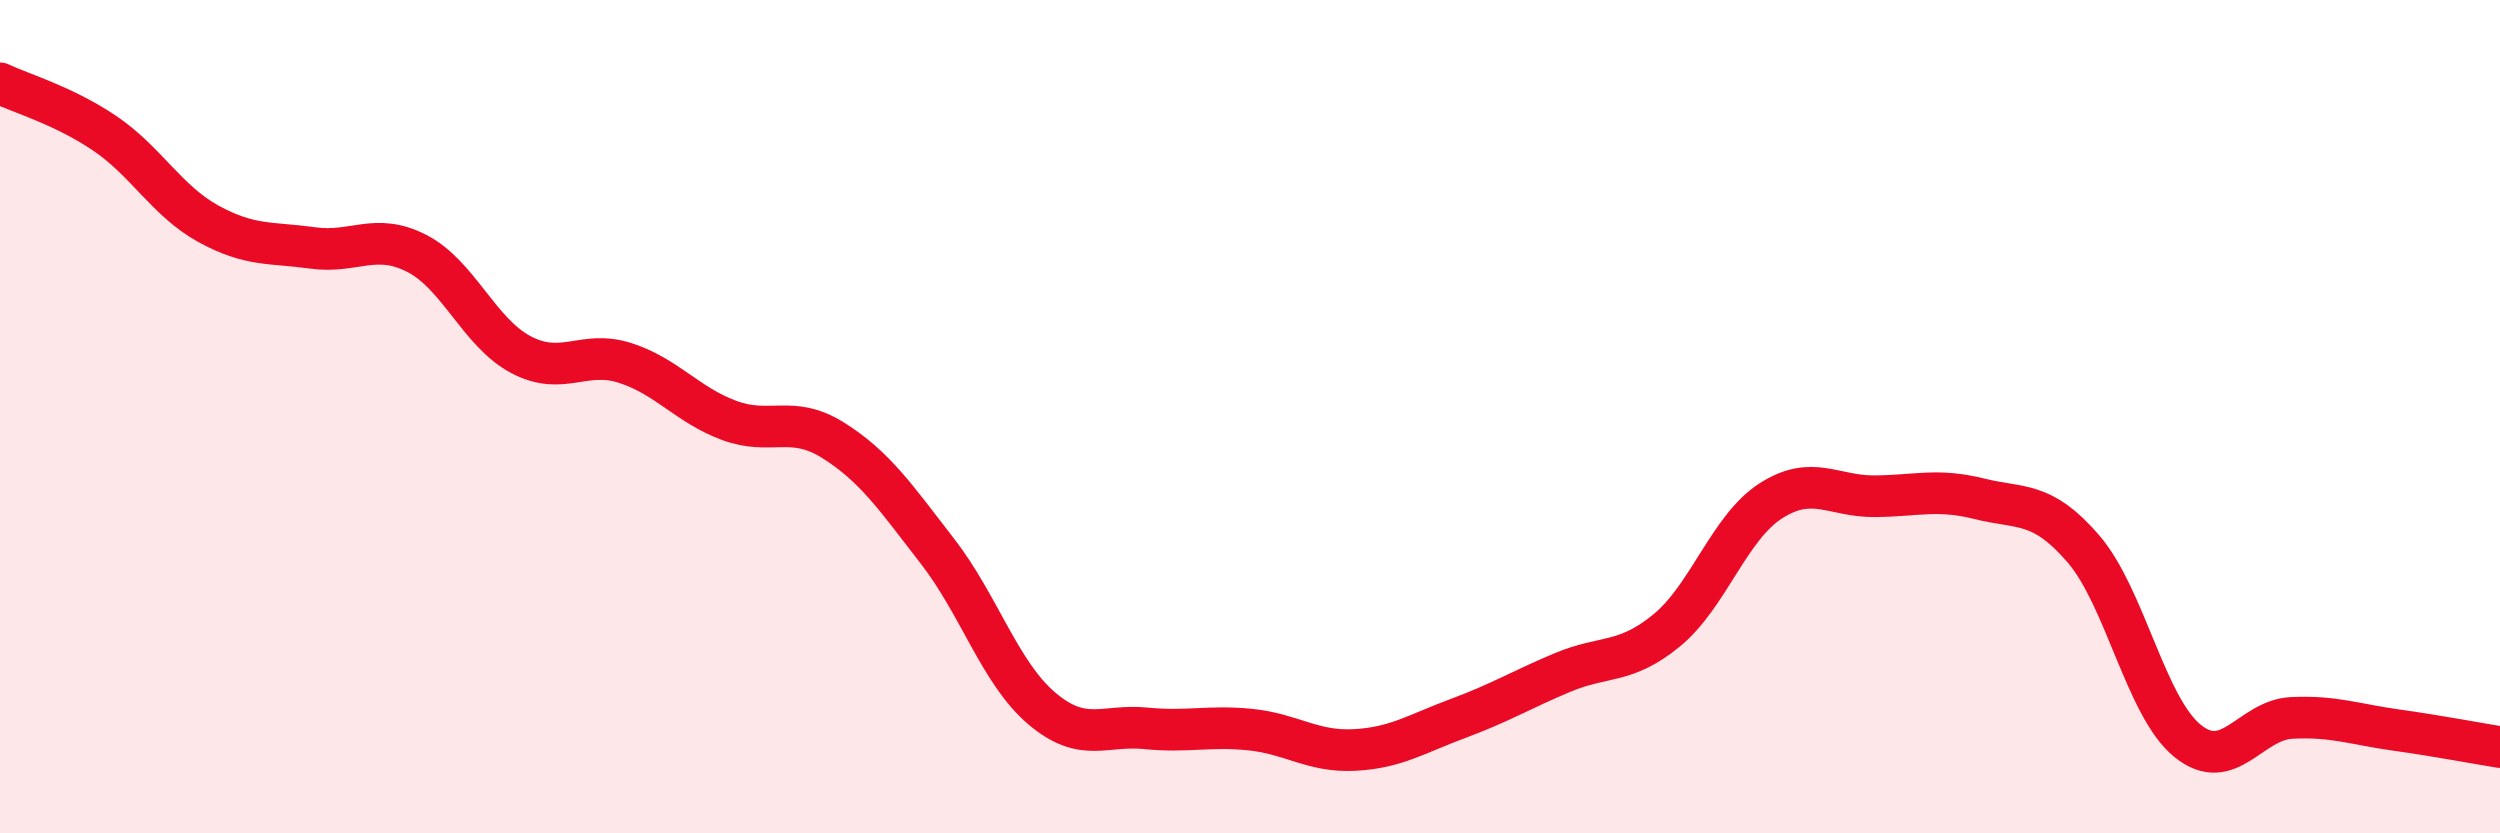 
    <svg width="60" height="20" viewBox="0 0 60 20" xmlns="http://www.w3.org/2000/svg">
      <path
        d="M 0,2 C 0.5,2.24 1.5,2.52 2.5,3.19 C 3.5,3.86 4,4.82 5,5.37 C 6,5.92 6.5,5.81 7.5,5.95 C 8.5,6.09 9,5.57 10,6.08 C 11,6.59 11.5,7.98 12.5,8.51 C 13.5,9.04 14,8.39 15,8.71 C 16,9.03 16.5,9.72 17.5,10.09 C 18.5,10.46 19,9.94 20,10.57 C 21,11.2 21.5,11.94 22.5,13.23 C 23.5,14.52 24,16.15 25,17 C 26,17.85 26.5,17.38 27.5,17.48 C 28.5,17.58 29,17.41 30,17.51 C 31,17.61 31.5,18.05 32.5,18 C 33.5,17.95 34,17.61 35,17.24 C 36,16.87 36.5,16.56 37.5,16.14 C 38.5,15.72 39,15.95 40,15.13 C 41,14.31 41.5,12.66 42.5,12.02 C 43.5,11.38 44,11.92 45,11.91 C 46,11.9 46.5,11.72 47.5,11.97 C 48.5,12.22 49,12.01 50,13.17 C 51,14.33 51.5,16.97 52.5,17.78 C 53.5,18.59 54,17.28 55,17.23 C 56,17.18 56.5,17.38 57.5,17.52 C 58.5,17.66 59.5,17.85 60,17.93L60 20L0 20Z"
        fill="#EB0A25"
        opacity="0.1"
        stroke-linecap="round"
        stroke-linejoin="round"
      />
      <path
        d="M 0,2 C 0.5,2.24 1.5,2.52 2.5,3.19 C 3.5,3.86 4,4.82 5,5.37 C 6,5.92 6.5,5.81 7.5,5.95 C 8.5,6.09 9,5.57 10,6.08 C 11,6.59 11.5,7.98 12.5,8.51 C 13.5,9.04 14,8.39 15,8.71 C 16,9.03 16.5,9.72 17.5,10.09 C 18.5,10.46 19,9.94 20,10.57 C 21,11.2 21.5,11.94 22.5,13.23 C 23.5,14.52 24,16.15 25,17 C 26,17.85 26.5,17.38 27.5,17.48 C 28.5,17.58 29,17.41 30,17.51 C 31,17.61 31.5,18.05 32.5,18 C 33.5,17.95 34,17.61 35,17.24 C 36,16.87 36.5,16.56 37.5,16.14 C 38.5,15.72 39,15.95 40,15.13 C 41,14.31 41.5,12.66 42.5,12.02 C 43.5,11.38 44,11.92 45,11.91 C 46,11.9 46.5,11.72 47.5,11.97 C 48.5,12.22 49,12.01 50,13.17 C 51,14.33 51.5,16.97 52.5,17.78 C 53.5,18.59 54,17.28 55,17.23 C 56,17.18 56.5,17.38 57.5,17.52 C 58.5,17.66 59.5,17.85 60,17.93"
        stroke="#EB0A25"
        stroke-width="1"
        fill="none"
        stroke-linecap="round"
        stroke-linejoin="round"
      />
    </svg>
  